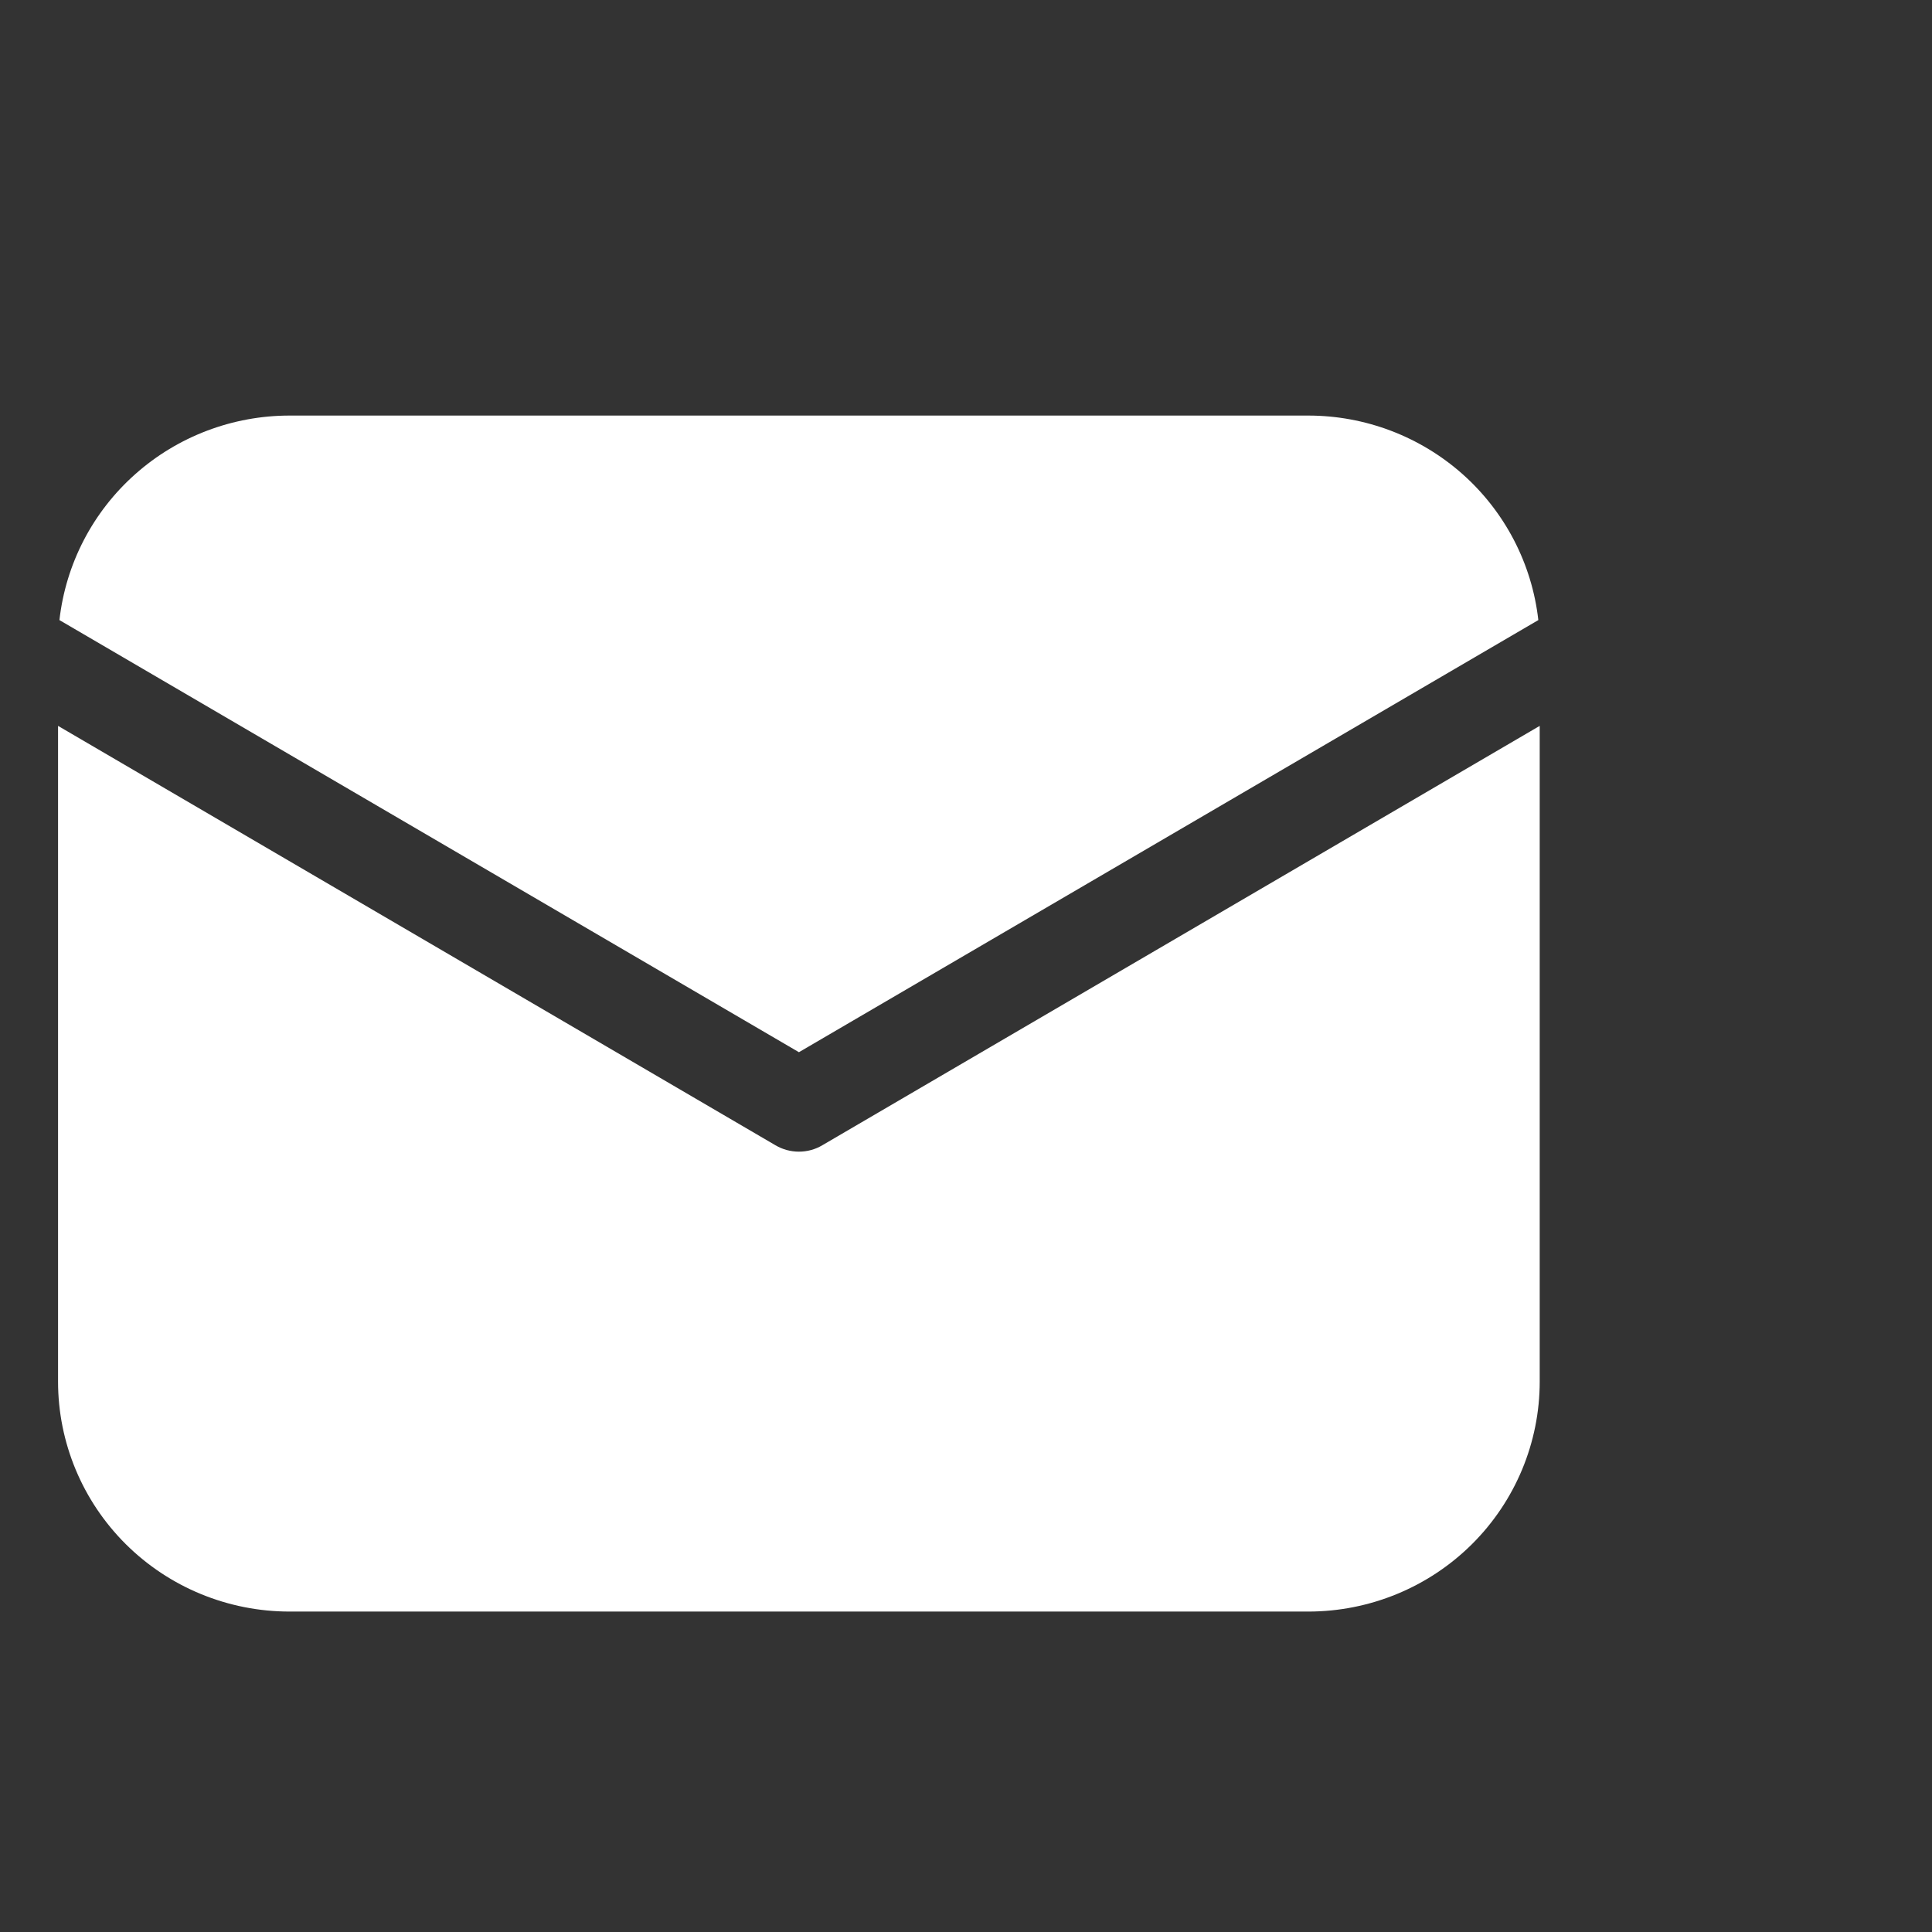 <?xml version="1.0" encoding="UTF-8"?>
<svg xmlns="http://www.w3.org/2000/svg" width="21" height="21" viewBox="0 0 21 21" fill="none">
  <rect x="0" y="0" width="21" height="21" fill="#333333" stroke="none"/>
  <g clip-path="url(#clip0_250_418)">
    <path d="M16.736 7.89V15.017C16.736 15.68 16.471 16.316 15.999 16.785C15.527 17.254 14.887 17.517 14.22 17.517H3.148C2.48 17.517 1.84 17.254 1.368 16.785C0.896 16.316 0.631 15.68 0.631 15.017V7.89L8.428 12.448C8.506 12.494 8.594 12.518 8.684 12.518C8.774 12.518 8.862 12.494 8.939 12.448L16.736 7.89ZM14.22 4.517C14.839 4.517 15.436 4.744 15.898 5.154C16.359 5.564 16.652 6.129 16.721 6.74L8.684 11.437L0.646 6.74C0.715 6.129 1.008 5.564 1.47 5.154C1.931 4.744 2.529 4.517 3.148 4.517H14.22Z" fill="white"></path>
  </g>
  <defs>
    <clipPath id="clip0_250_418">
      <rect width="20.131" height="20" fill="white" transform="translate(0.031 0.517)"></rect>
    </clipPath>
  </defs>
</svg>
